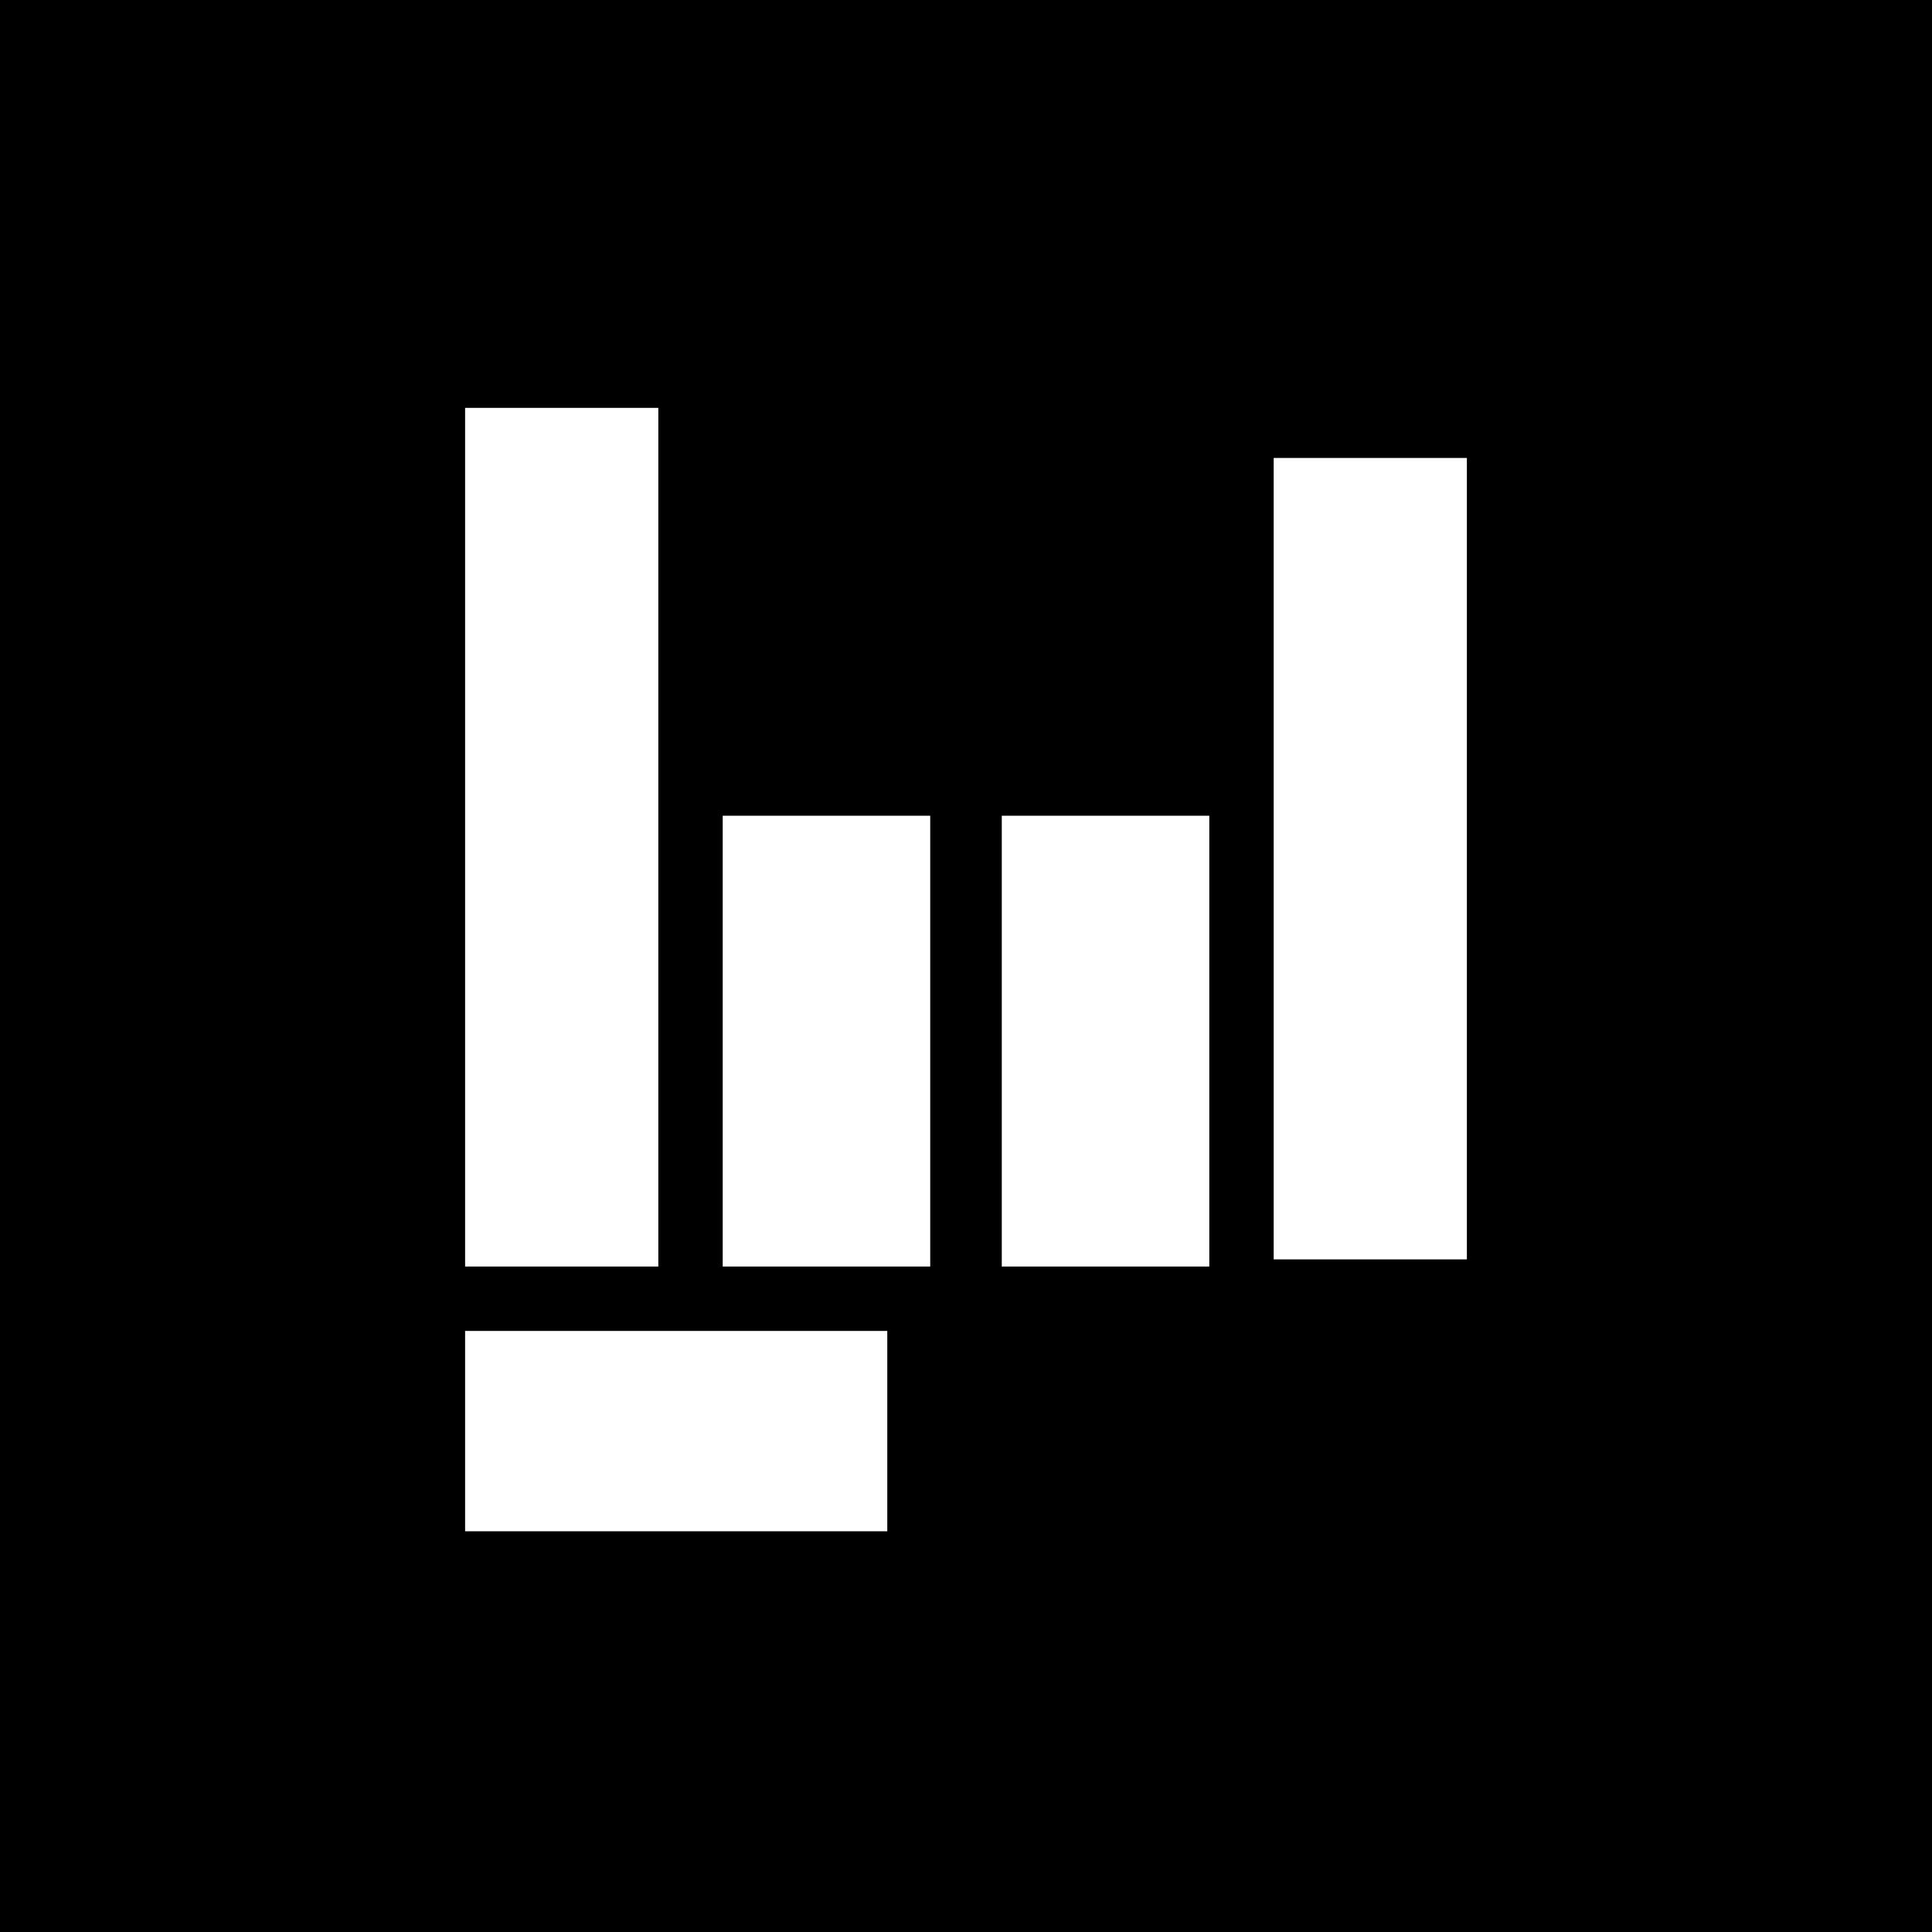 <?xml version="1.0" standalone="no"?>
<!DOCTYPE svg PUBLIC "-//W3C//DTD SVG 20010904//EN"
 "http://www.w3.org/TR/2001/REC-SVG-20010904/DTD/svg10.dtd">
<svg version="1.0" xmlns="http://www.w3.org/2000/svg"
 width="270pt" height="270pt" viewBox="0 0 270 270"
 preserveAspectRatio="xMidYMid meet">
<g transform="translate(0,270) scale(0.1,-0.1)"
fill="#000000" stroke="none">
<path d="M0 1350 l0 -1350 1350 0 1350 0 0 1350 0 1350 -1350 0 -1350 0 0
-1350z m920 180 l0 -600 -135 0 -135 0 0 600 0 600 135 0 135 0 0 -600z m1130
-30 l0 -560 -135 0 -135 0 0 560 0 560 135 0 135 0 0 -560z m-750 -255 l0
-315 -145 0 -145 0 0 315 0 315 145 0 145 0 0 -315z m390 0 l0 -315 -145 0
-145 0 0 315 0 315 145 0 145 0 0 -315z m-450 -545 l0 -140 -295 0 -295 0 0
140 0 140 295 0 295 0 0 -140z"/>
</g>
</svg>
